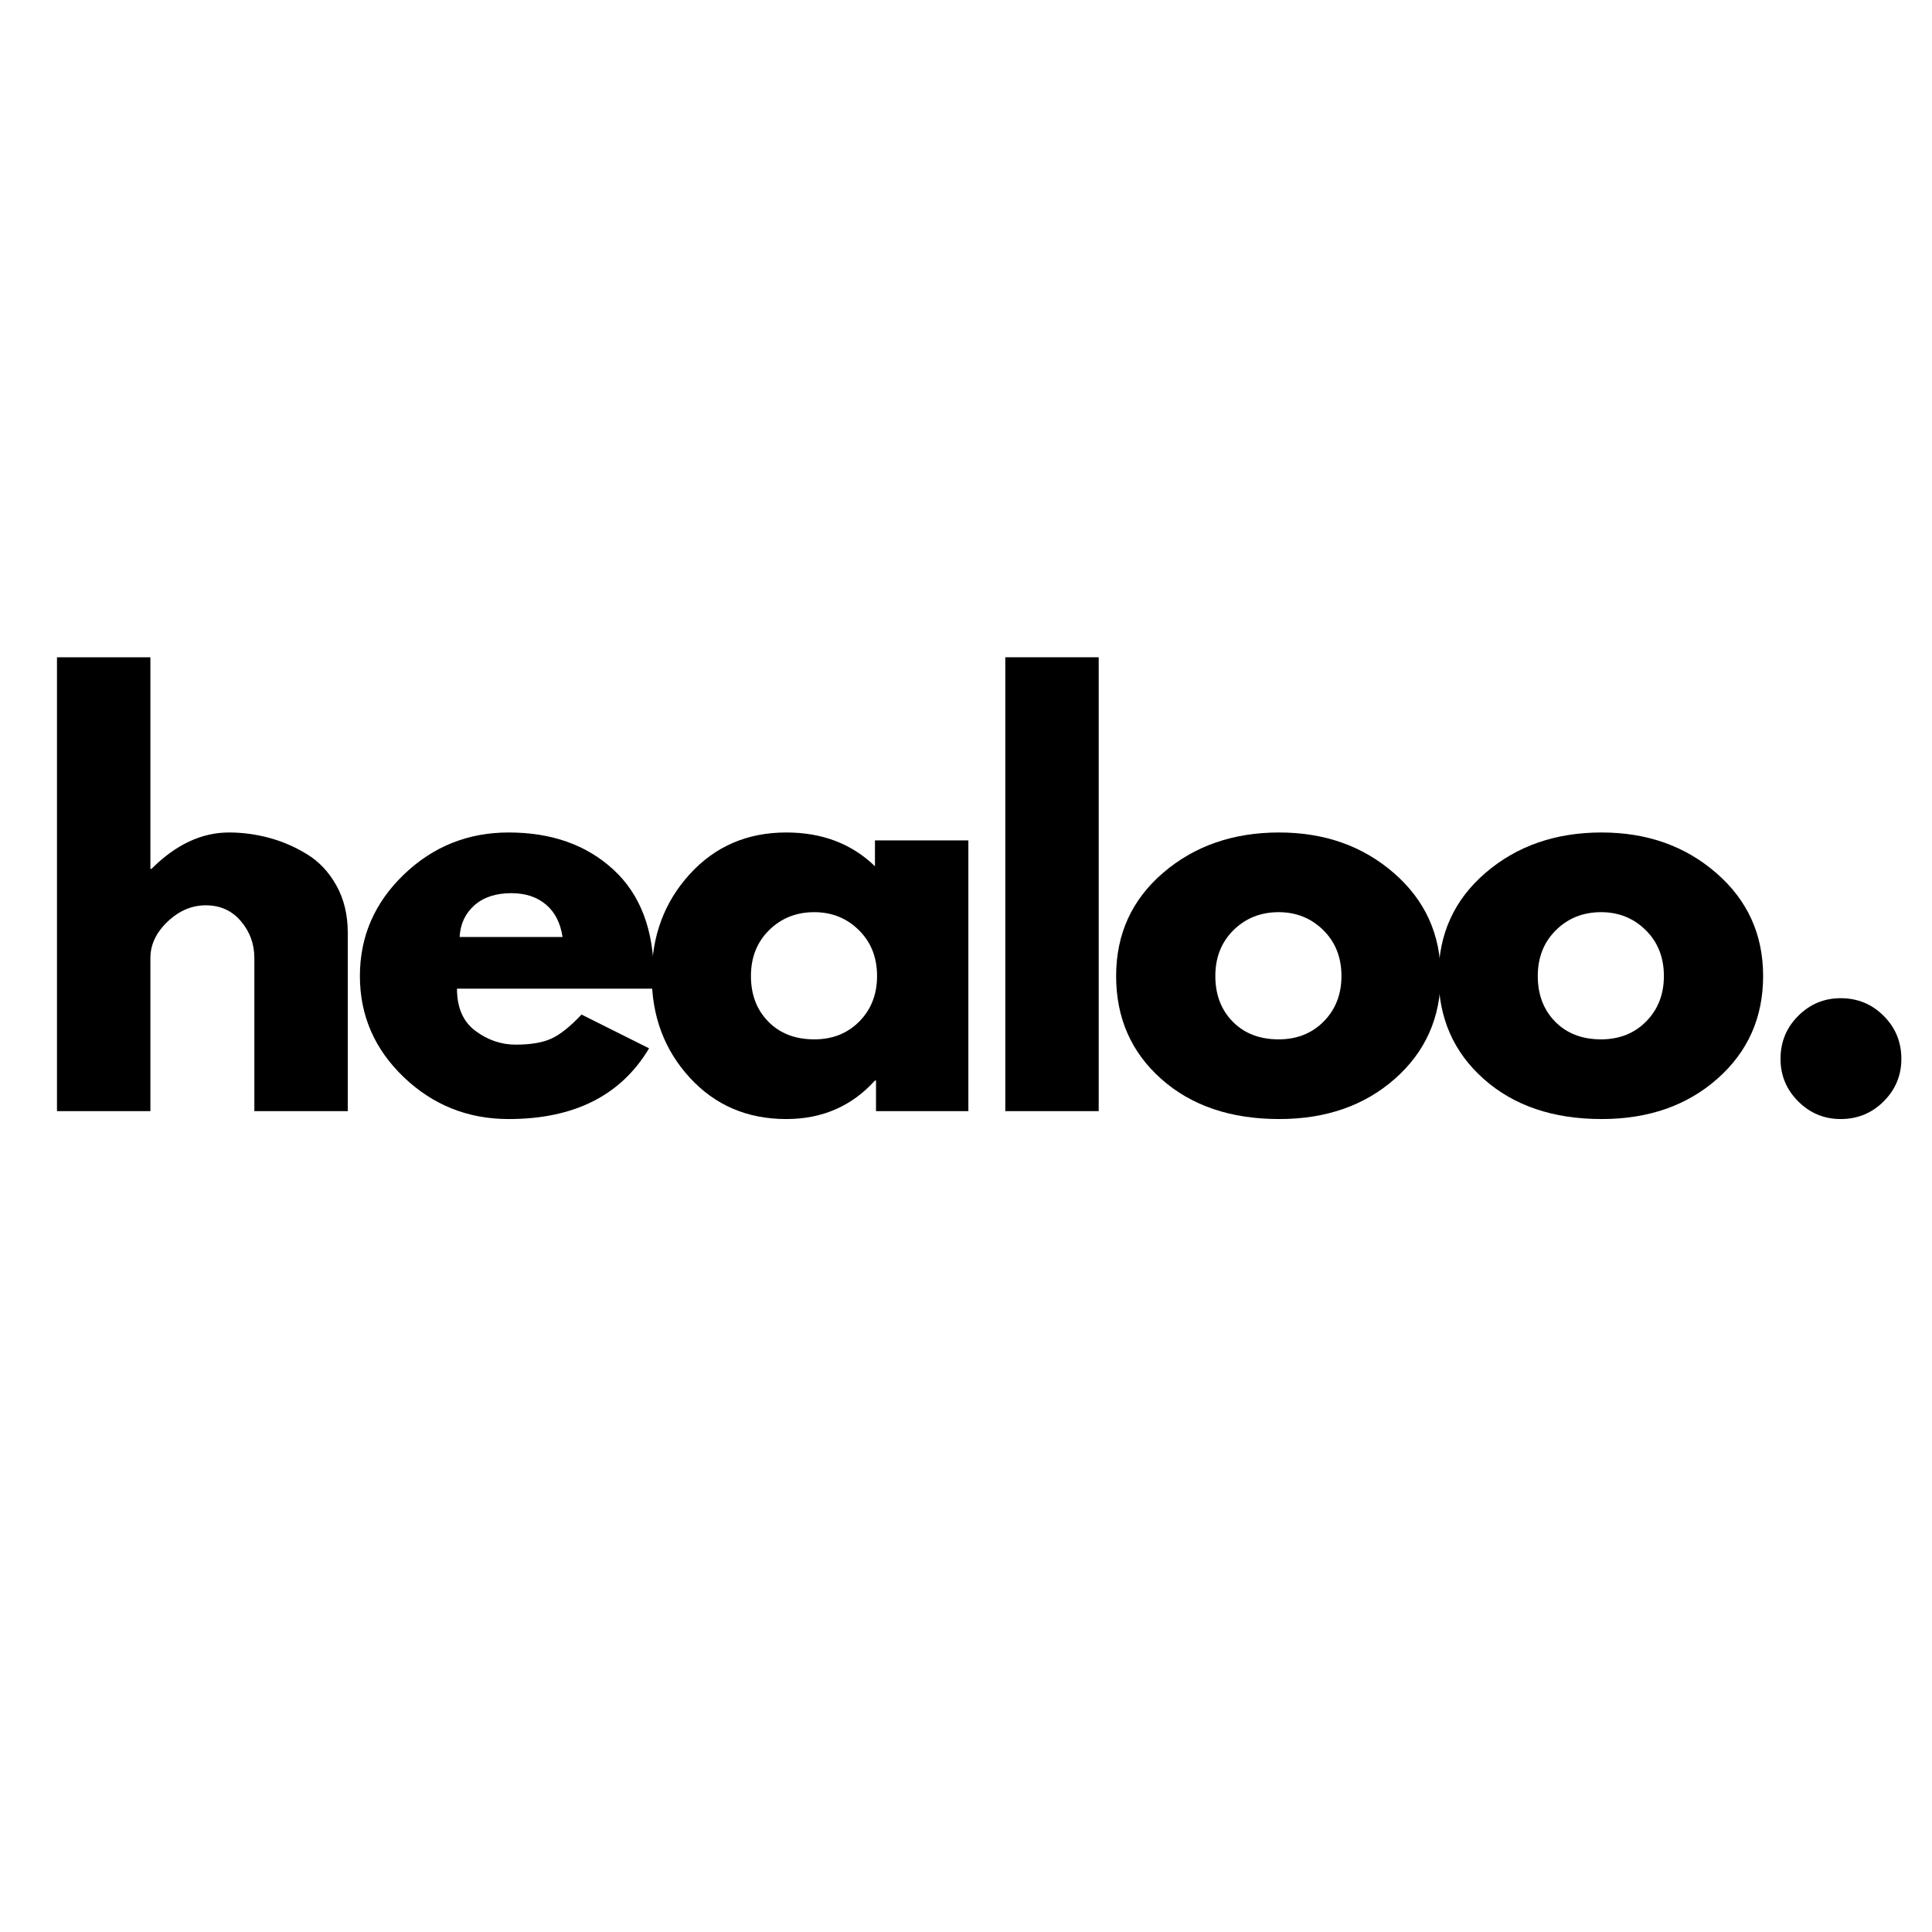 <svg version="1.0" preserveAspectRatio="xMidYMid meet" height="2048" viewBox="0 0 1536 1536" zoomAndPan="magnify" width="2048" xmlns:xlink="http://www.w3.org/1999/xlink" xmlns="http://www.w3.org/2000/svg"><defs><g></g></defs><g fill-opacity="1" fill="#000000"><g transform="translate(20.128, 883.378)"><g><path d="M 25.172 0 L 25.172 -360.828 L 99.438 -360.828 L 99.438 -192.578 L 100.281 -192.578 C 119.57 -211.879 140.129 -221.531 161.953 -221.531 C 172.578 -221.531 183.133 -220.129 193.625 -217.328 C 204.113 -214.535 214.18 -210.203 223.828 -204.328 C 233.484 -198.453 241.316 -190.129 247.328 -179.359 C 253.348 -168.586 256.359 -156.07 256.359 -141.812 L 256.359 0 L 182.094 0 L 182.094 -121.672 C 182.094 -132.859 178.523 -142.645 171.391 -151.031 C 164.254 -159.426 154.953 -163.625 143.484 -163.625 C 132.297 -163.625 122.156 -159.285 113.062 -150.609 C 103.977 -141.941 99.438 -132.297 99.438 -121.672 L 99.438 0 Z M 25.172 0"></path></g></g></g><g fill-opacity="1" fill="#000000"><g transform="translate(276.476, 883.378)"><g><path d="M 242.922 -97.344 L 86.844 -97.344 C 86.844 -82.238 91.738 -71.047 101.531 -63.766 C 111.32 -56.492 121.953 -52.859 133.422 -52.859 C 145.453 -52.859 154.961 -54.469 161.953 -57.688 C 168.941 -60.906 176.91 -67.27 185.859 -76.781 L 239.562 -49.922 C 217.188 -12.441 179.988 6.297 127.969 6.297 C 95.52 6.297 67.688 -4.82 44.469 -27.062 C 21.258 -49.301 9.656 -76.082 9.656 -107.406 C 9.656 -138.738 21.258 -165.594 44.469 -187.969 C 67.688 -210.344 95.52 -221.531 127.969 -221.531 C 162.094 -221.531 189.852 -211.672 211.25 -191.953 C 232.645 -172.234 243.344 -144.051 243.344 -107.406 C 243.344 -102.375 243.203 -99.02 242.922 -97.344 Z M 88.953 -138.453 L 170.766 -138.453 C 169.086 -149.641 164.68 -158.238 157.547 -164.25 C 150.41 -170.27 141.25 -173.281 130.062 -173.281 C 117.758 -173.281 107.969 -170.062 100.688 -163.625 C 93.414 -157.195 89.504 -148.805 88.953 -138.453 Z M 88.953 -138.453"></path></g></g></g><g fill-opacity="1" fill="#000000"><g transform="translate(508.491, 883.378)"><g><path d="M 39.859 -26.641 C 19.723 -48.598 9.656 -75.52 9.656 -107.406 C 9.656 -139.289 19.723 -166.281 39.859 -188.375 C 59.992 -210.477 85.586 -221.531 116.641 -221.531 C 145.172 -221.531 168.664 -212.578 187.125 -194.672 L 187.125 -215.234 L 261.391 -215.234 L 261.391 0 L 187.969 0 L 187.969 -24.328 L 187.125 -24.328 C 168.664 -3.91 145.172 6.297 116.641 6.297 C 85.586 6.297 59.992 -4.68 39.859 -26.641 Z M 103 -143.906 C 93.352 -134.395 88.531 -122.227 88.531 -107.406 C 88.531 -92.582 93.145 -80.484 102.375 -71.109 C 111.602 -61.742 123.77 -57.062 138.875 -57.062 C 153.414 -57.062 165.367 -61.816 174.734 -71.328 C 184.109 -80.836 188.797 -92.863 188.797 -107.406 C 188.797 -122.227 183.973 -134.395 174.328 -143.906 C 164.68 -153.414 152.863 -158.172 138.875 -158.172 C 124.613 -158.172 112.656 -153.414 103 -143.906 Z M 103 -143.906"></path></g></g></g><g fill-opacity="1" fill="#000000"><g transform="translate(774.069, 883.378)"><g><path d="M 25.172 0 L 25.172 -360.828 L 99.438 -360.828 L 99.438 0 Z M 25.172 0"></path></g></g></g><g fill-opacity="1" fill="#000000"><g transform="translate(877.7, 883.378)"><g><path d="M 45.516 -25.594 C 21.609 -46.852 9.656 -74.125 9.656 -107.406 C 9.656 -140.695 22.098 -168.039 46.984 -189.438 C 71.879 -210.832 102.648 -221.531 139.297 -221.531 C 175.379 -221.531 205.797 -210.758 230.547 -189.219 C 255.305 -167.688 267.688 -140.414 267.688 -107.406 C 267.688 -74.406 255.586 -47.203 231.391 -25.797 C 207.191 -4.398 176.492 6.297 139.297 6.297 C 100.691 6.297 69.43 -4.332 45.516 -25.594 Z M 103 -143.906 C 93.352 -134.395 88.531 -122.227 88.531 -107.406 C 88.531 -92.582 93.145 -80.484 102.375 -71.109 C 111.602 -61.742 123.77 -57.062 138.875 -57.062 C 153.414 -57.062 165.367 -61.816 174.734 -71.328 C 184.109 -80.836 188.797 -92.863 188.797 -107.406 C 188.797 -122.227 183.973 -134.395 174.328 -143.906 C 164.68 -153.414 152.863 -158.172 138.875 -158.172 C 124.613 -158.172 112.656 -153.414 103 -143.906 Z M 103 -143.906"></path></g></g></g><g fill-opacity="1" fill="#000000"><g transform="translate(1134.048, 883.378)"><g><path d="M 45.516 -25.594 C 21.609 -46.852 9.656 -74.125 9.656 -107.406 C 9.656 -140.695 22.098 -168.039 46.984 -189.438 C 71.879 -210.832 102.648 -221.531 139.297 -221.531 C 175.379 -221.531 205.797 -210.758 230.547 -189.219 C 255.305 -167.688 267.688 -140.414 267.688 -107.406 C 267.688 -74.406 255.586 -47.203 231.391 -25.797 C 207.191 -4.398 176.492 6.297 139.297 6.297 C 100.691 6.297 69.43 -4.332 45.516 -25.594 Z M 103 -143.906 C 93.352 -134.395 88.531 -122.227 88.531 -107.406 C 88.531 -92.582 93.145 -80.484 102.375 -71.109 C 111.602 -61.742 123.77 -57.062 138.875 -57.062 C 153.414 -57.062 165.367 -61.816 174.734 -71.328 C 184.109 -80.836 188.797 -92.863 188.797 -107.406 C 188.797 -122.227 183.973 -134.395 174.328 -143.906 C 164.68 -153.414 152.863 -158.172 138.875 -158.172 C 124.613 -158.172 112.656 -153.414 103 -143.906 Z M 103 -143.906"></path></g></g></g><g fill-opacity="1" fill="#000000"><g transform="translate(1390.397, 883.378)"><g><path d="M 73 -89.781 C 86.426 -89.781 97.82 -85.094 107.188 -75.719 C 116.562 -66.352 121.25 -54.957 121.25 -41.531 C 121.25 -28.383 116.562 -17.125 107.188 -7.75 C 97.82 1.613 86.426 6.297 73 6.297 C 59.852 6.297 48.594 1.613 39.219 -7.75 C 29.852 -17.125 25.172 -28.383 25.172 -41.531 C 25.172 -54.957 29.852 -66.352 39.219 -75.719 C 48.594 -85.094 59.852 -89.781 73 -89.781 Z M 73 -89.781"></path></g></g></g></svg>